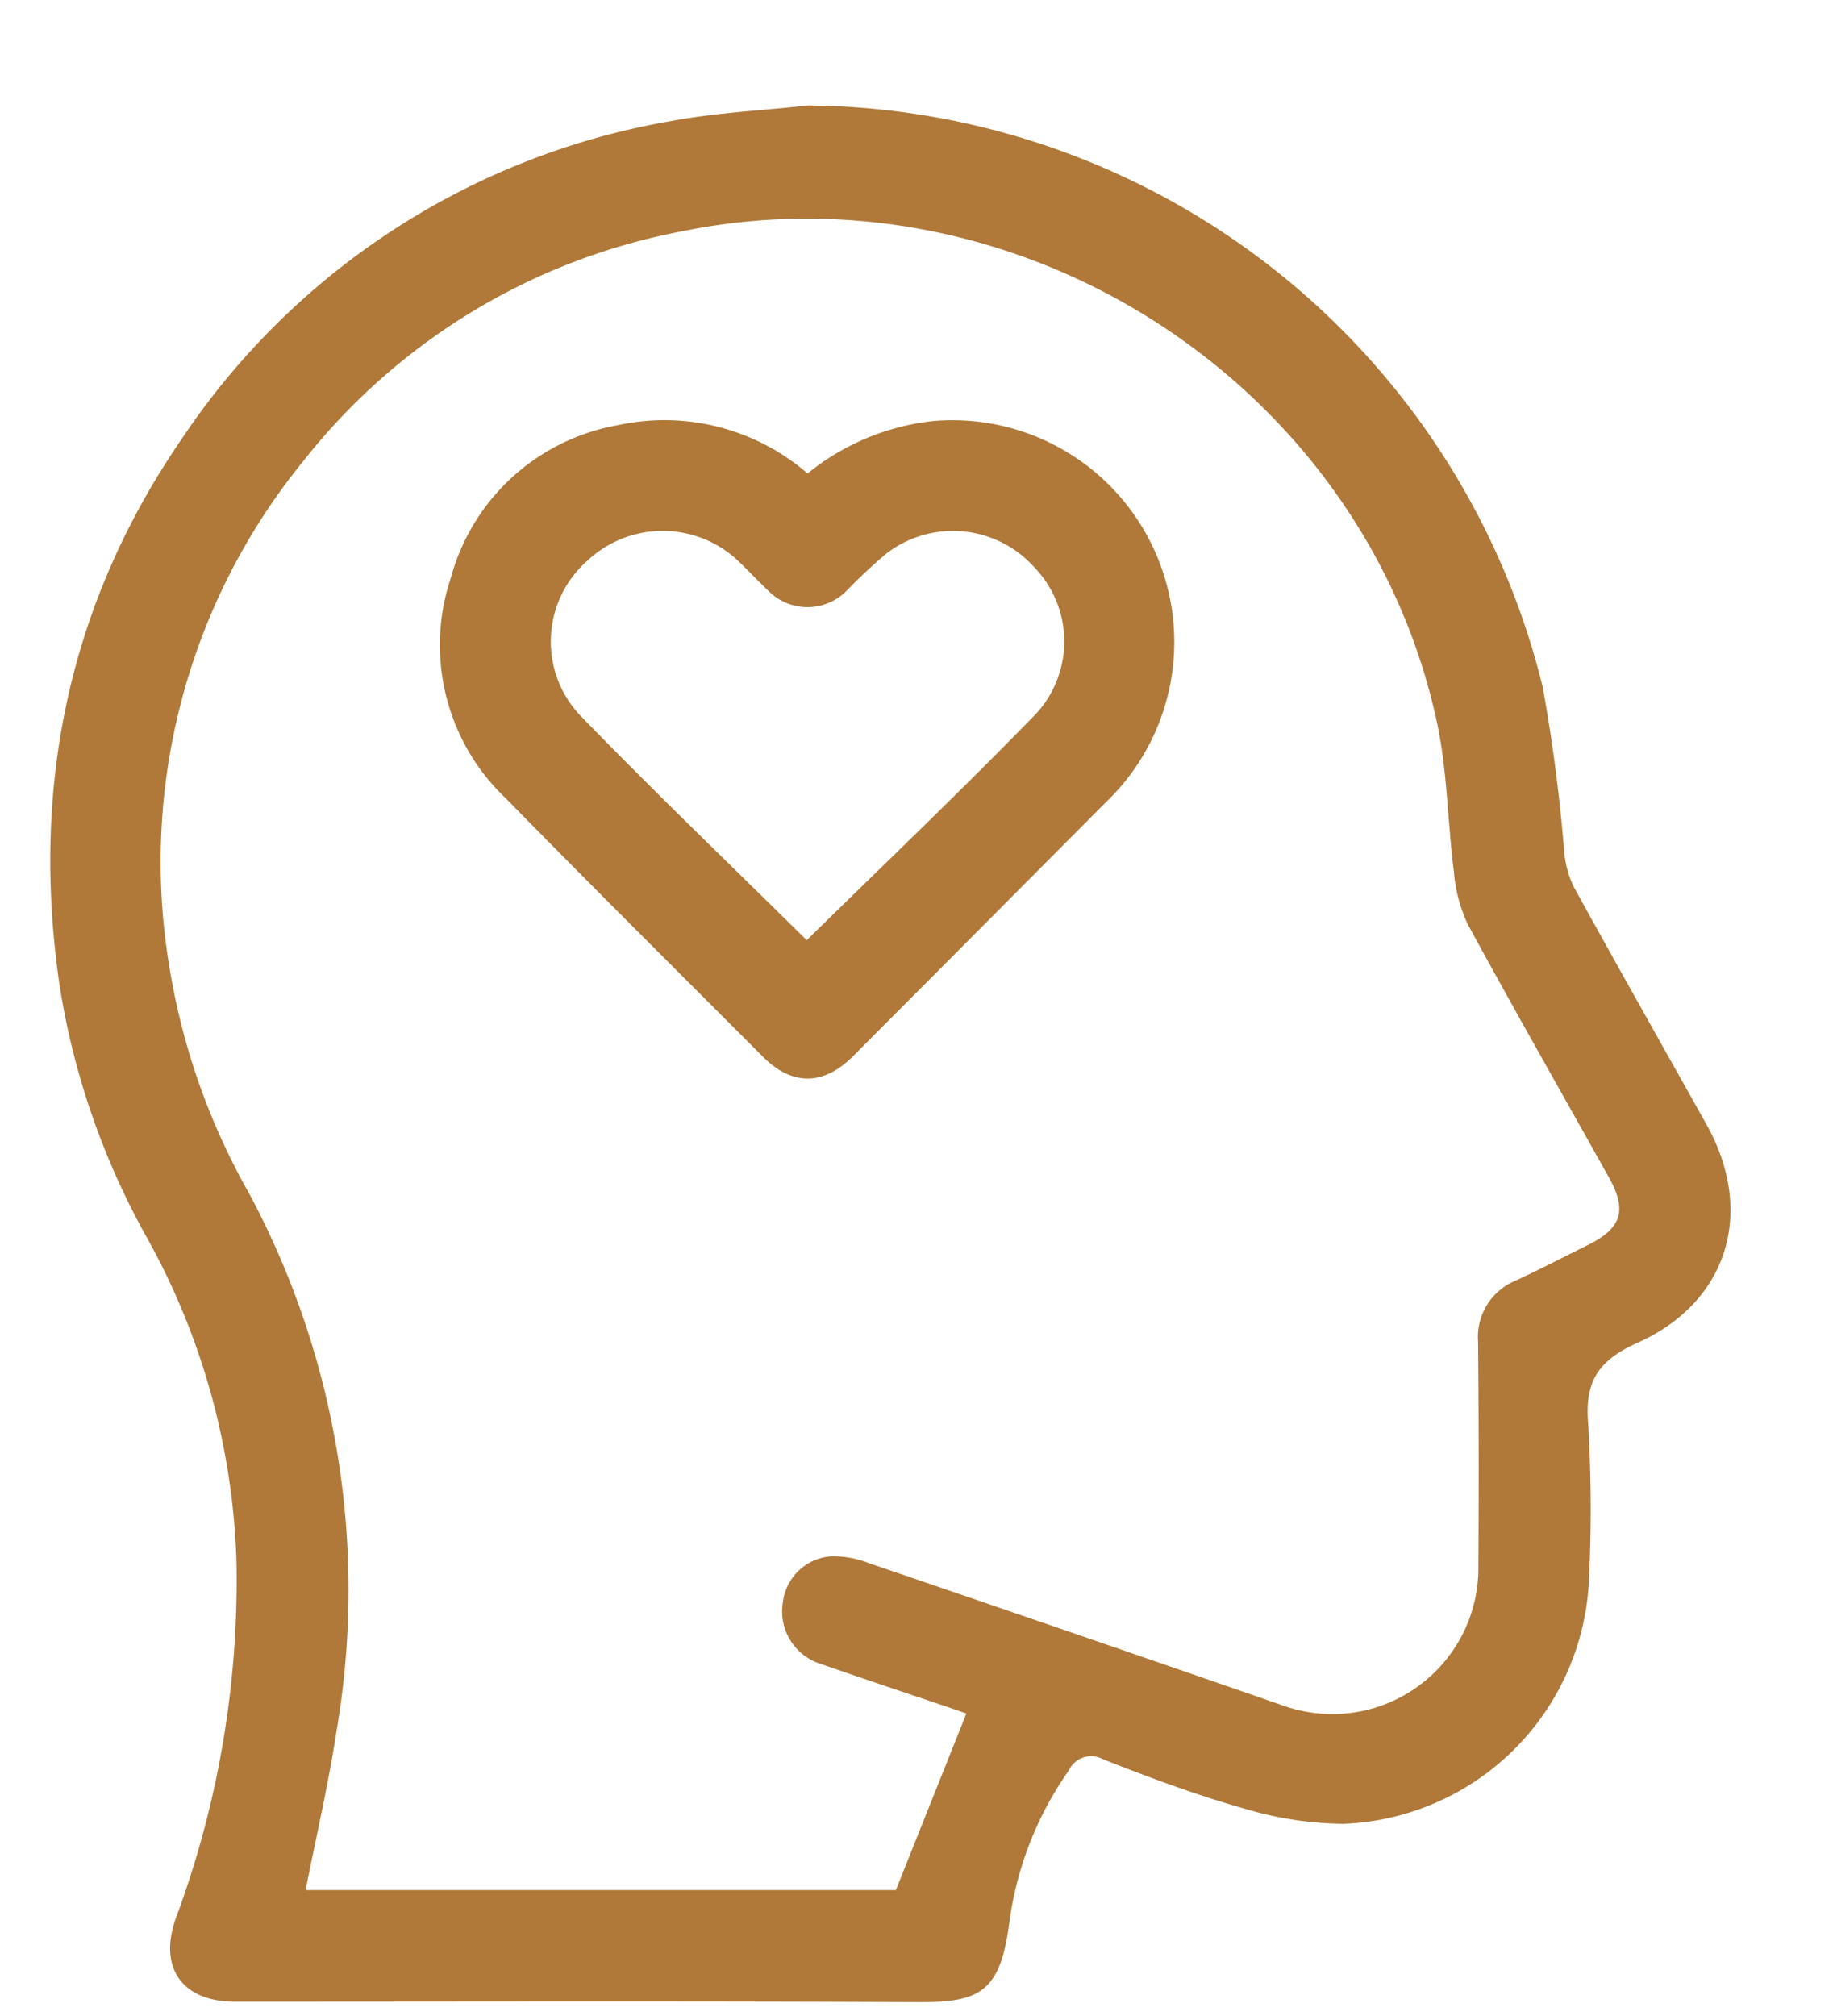 <svg id="Grupo_16" data-name="Grupo 16" xmlns="http://www.w3.org/2000/svg" xmlns:xlink="http://www.w3.org/1999/xlink" width="105.114" height="115.565" viewBox="0 0 105.114 115.565">
  <defs>
    <clipPath id="clip-path">
      <rect id="Retângulo_60" data-name="Retângulo 60" width="105.114" height="115.565" fill="#b07939"/>
    </clipPath>
    <clipPath id="clip-path-2">
      <rect id="Retângulo_71" data-name="Retângulo 71" width="96.349" height="108.747" fill="#b07939"/>
    </clipPath>
  </defs>
  <g id="Grupo_16-2" data-name="Grupo 16" clip-path="url(#clip-path)">
    <g id="Grupo_22" data-name="Grupo 22" transform="translate(2.883 6.043)">
      <g id="Grupo_22-2" data-name="Grupo 22" clip-path="url(#clip-path-2)">
        <path id="Caminho_176" data-name="Caminho 176" d="M43.469,0A43.766,43.766,0,0,1,85.581,33.327a96,96,0,0,1,1.241,9.521,5.741,5.741,0,0,0,.56,1.985c2.5,4.54,5.052,9.052,7.585,13.574,2.8,4.99,1.286,10.186-3.939,12.533-2.234,1-3.046,2.2-2.836,4.636a83.377,83.377,0,0,1,.048,8.9A14.652,14.652,0,0,1,74.149,98.522a20.548,20.548,0,0,1-5.7-.879c-2.739-.776-5.42-1.777-8.073-2.819a1.418,1.418,0,0,0-1.98.657,19.627,19.627,0,0,0-3.41,8.788c-.525,3.938-1.727,4.494-5.209,4.476-13.073-.066-26.146-.026-39.22-.027-2.984,0-4.36-1.94-3.364-4.766a55.543,55.543,0,0,0,3.479-20.626,40.741,40.741,0,0,0-5.053-18.27A43.525,43.525,0,0,1,.535,50.465c-1.662-11.358.509-21.931,7.057-31.424A42.364,42.364,0,0,1,35.493.916C38.114.416,40.808.295,43.469,0m9.063,92.2c-.077-.027-.4-.146-.719-.255-2.532-.86-5.071-1.7-7.6-2.582a3.158,3.158,0,0,1-2.2-3.547,2.993,2.993,0,0,1,2.759-2.63,5.545,5.545,0,0,1,2.153.383q11.794,4.02,23.567,8.1a8.485,8.485,0,0,0,4.579.417A8.372,8.372,0,0,0,81.895,83.7q.043-6.412-.017-12.825a3.5,3.5,0,0,1,2.2-3.517c1.375-.635,2.719-1.338,4.076-2.011,1.961-.97,2.287-1.993,1.228-3.885-2.7-4.83-5.446-9.639-8.088-14.5a8.663,8.663,0,0,1-.8-3c-.366-2.862-.374-5.791-.976-8.6C75.346,15.985,55.585,3.208,36.133,7.236A36.228,36.228,0,0,0,14.463,20.45,36.365,36.365,0,0,0,6.789,49.136a38.9,38.9,0,0,0,4.59,13.2A48.148,48.148,0,0,1,16.4,93.293c-.463,3.02-1.162,6-1.758,9.028H48.492L52.532,92.2" transform="translate(0 0.001)" fill="#b07939"/>
        <path id="Caminho_177" data-name="Caminho 177" d="M73.731,45.538a13.745,13.745,0,0,1,7.139-3,12.719,12.719,0,0,1,9.9,21.915Q83.565,71.7,76.345,78.94c-1.708,1.71-3.5,1.716-5.18.032-4.915-4.923-9.854-9.823-14.722-14.791a12.119,12.119,0,0,1-3.167-12.669,12.107,12.107,0,0,1,9.57-8.742,12.543,12.543,0,0,1,10.886,2.768M73.681,72.3c4.363-4.291,8.87-8.576,13.2-13.038a6.13,6.13,0,0,0-.183-8.385,6.263,6.263,0,0,0-8.445-.751,29.75,29.75,0,0,0-2.242,2.093,3.151,3.151,0,0,1-4.558.015c-.542-.506-1.044-1.054-1.581-1.567a6.307,6.307,0,0,0-8.8-.1,6.168,6.168,0,0,0-.376,8.848c4.28,4.408,8.717,8.662,12.985,12.88" transform="translate(-30.303 -24.434)" fill="#b07939"/>
      </g>
    </g>
  </g>
</svg>
